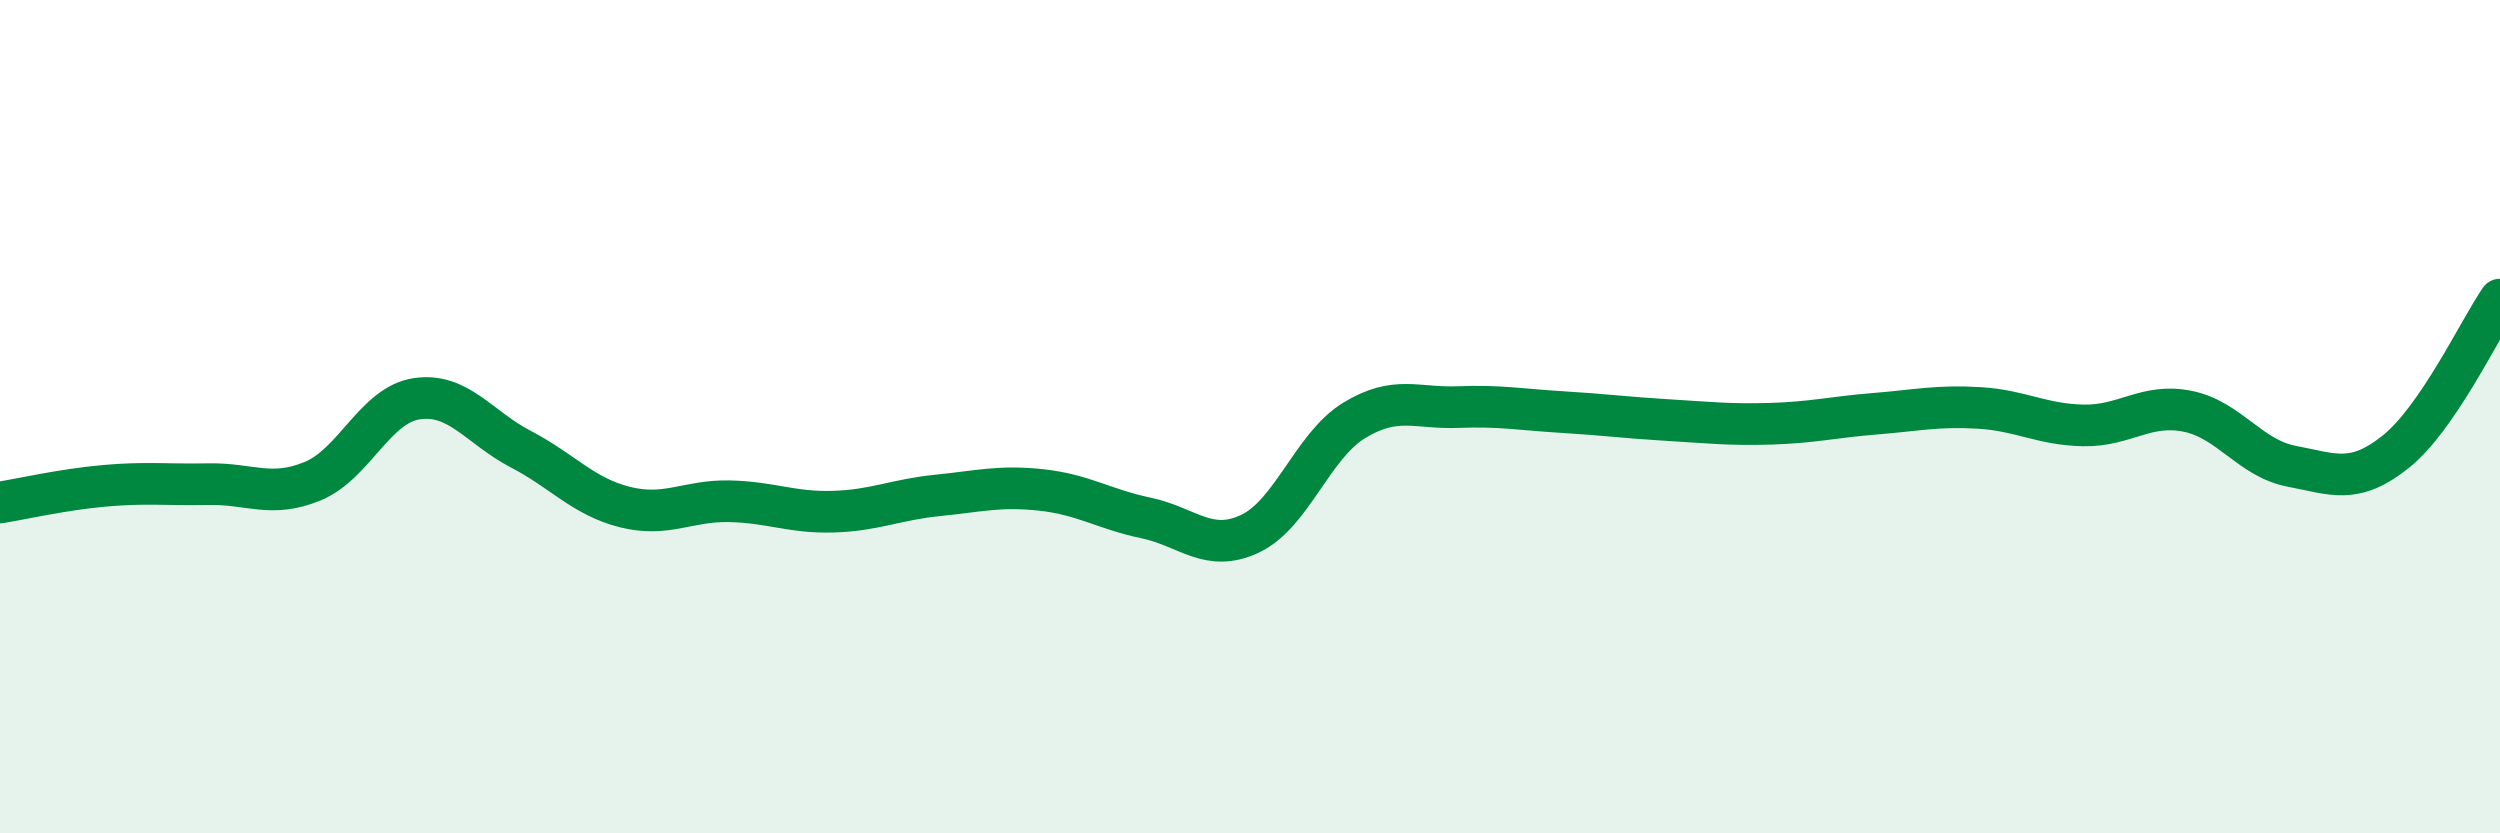 
    <svg width="60" height="20" viewBox="0 0 60 20" xmlns="http://www.w3.org/2000/svg">
      <path
        d="M 0,12.06 C 0.5,11.98 1.5,11.75 2.5,11.66 C 3.5,11.57 4,11.64 5,11.62 C 6,11.6 6.5,11.96 7.5,11.55 C 8.5,11.14 9,9.72 10,9.57 C 11,9.42 11.5,10.26 12.5,10.78 C 13.5,11.3 14,11.92 15,12.17 C 16,12.42 16.5,12.01 17.5,12.03 C 18.5,12.05 19,12.31 20,12.28 C 21,12.25 21.5,11.99 22.5,11.89 C 23.5,11.79 24,11.65 25,11.76 C 26,11.87 26.5,12.22 27.5,12.43 C 28.5,12.64 29,13.28 30,12.81 C 31,12.34 31.5,10.7 32.5,10.09 C 33.5,9.48 34,9.81 35,9.77 C 36,9.73 36.5,9.83 37.5,9.89 C 38.5,9.95 39,10.02 40,10.08 C 41,10.14 41.5,10.2 42.5,10.17 C 43.5,10.14 44,10.01 45,9.93 C 46,9.85 46.5,9.73 47.5,9.79 C 48.5,9.85 49,10.19 50,10.21 C 51,10.23 51.5,9.67 52.5,9.87 C 53.5,10.07 54,11 55,11.19 C 56,11.38 56.5,11.64 57.5,10.84 C 58.5,10.04 59.5,7.92 60,7.19L60 20L0 20Z"
        fill="#008740"
        opacity="0.1"
        stroke-linecap="round"
        stroke-linejoin="round"
      />
      <path
        d="M 0,12.06 C 0.5,11.98 1.5,11.75 2.5,11.66 C 3.5,11.57 4,11.64 5,11.62 C 6,11.6 6.5,11.96 7.5,11.55 C 8.5,11.14 9,9.72 10,9.57 C 11,9.42 11.5,10.26 12.5,10.78 C 13.5,11.3 14,11.92 15,12.17 C 16,12.42 16.5,12.01 17.5,12.03 C 18.5,12.05 19,12.31 20,12.28 C 21,12.25 21.5,11.99 22.5,11.89 C 23.5,11.79 24,11.65 25,11.76 C 26,11.87 26.5,12.22 27.5,12.43 C 28.5,12.64 29,13.28 30,12.81 C 31,12.34 31.5,10.7 32.5,10.09 C 33.5,9.48 34,9.81 35,9.77 C 36,9.73 36.5,9.83 37.5,9.89 C 38.5,9.95 39,10.02 40,10.08 C 41,10.14 41.5,10.2 42.5,10.17 C 43.5,10.14 44,10.01 45,9.93 C 46,9.85 46.5,9.73 47.5,9.79 C 48.5,9.85 49,10.19 50,10.21 C 51,10.23 51.5,9.67 52.5,9.87 C 53.5,10.07 54,11 55,11.19 C 56,11.38 56.5,11.64 57.5,10.84 C 58.5,10.04 59.5,7.92 60,7.19"
        stroke="#008740"
        stroke-width="1"
        fill="none"
        stroke-linecap="round"
        stroke-linejoin="round"
      />
    </svg>
  
